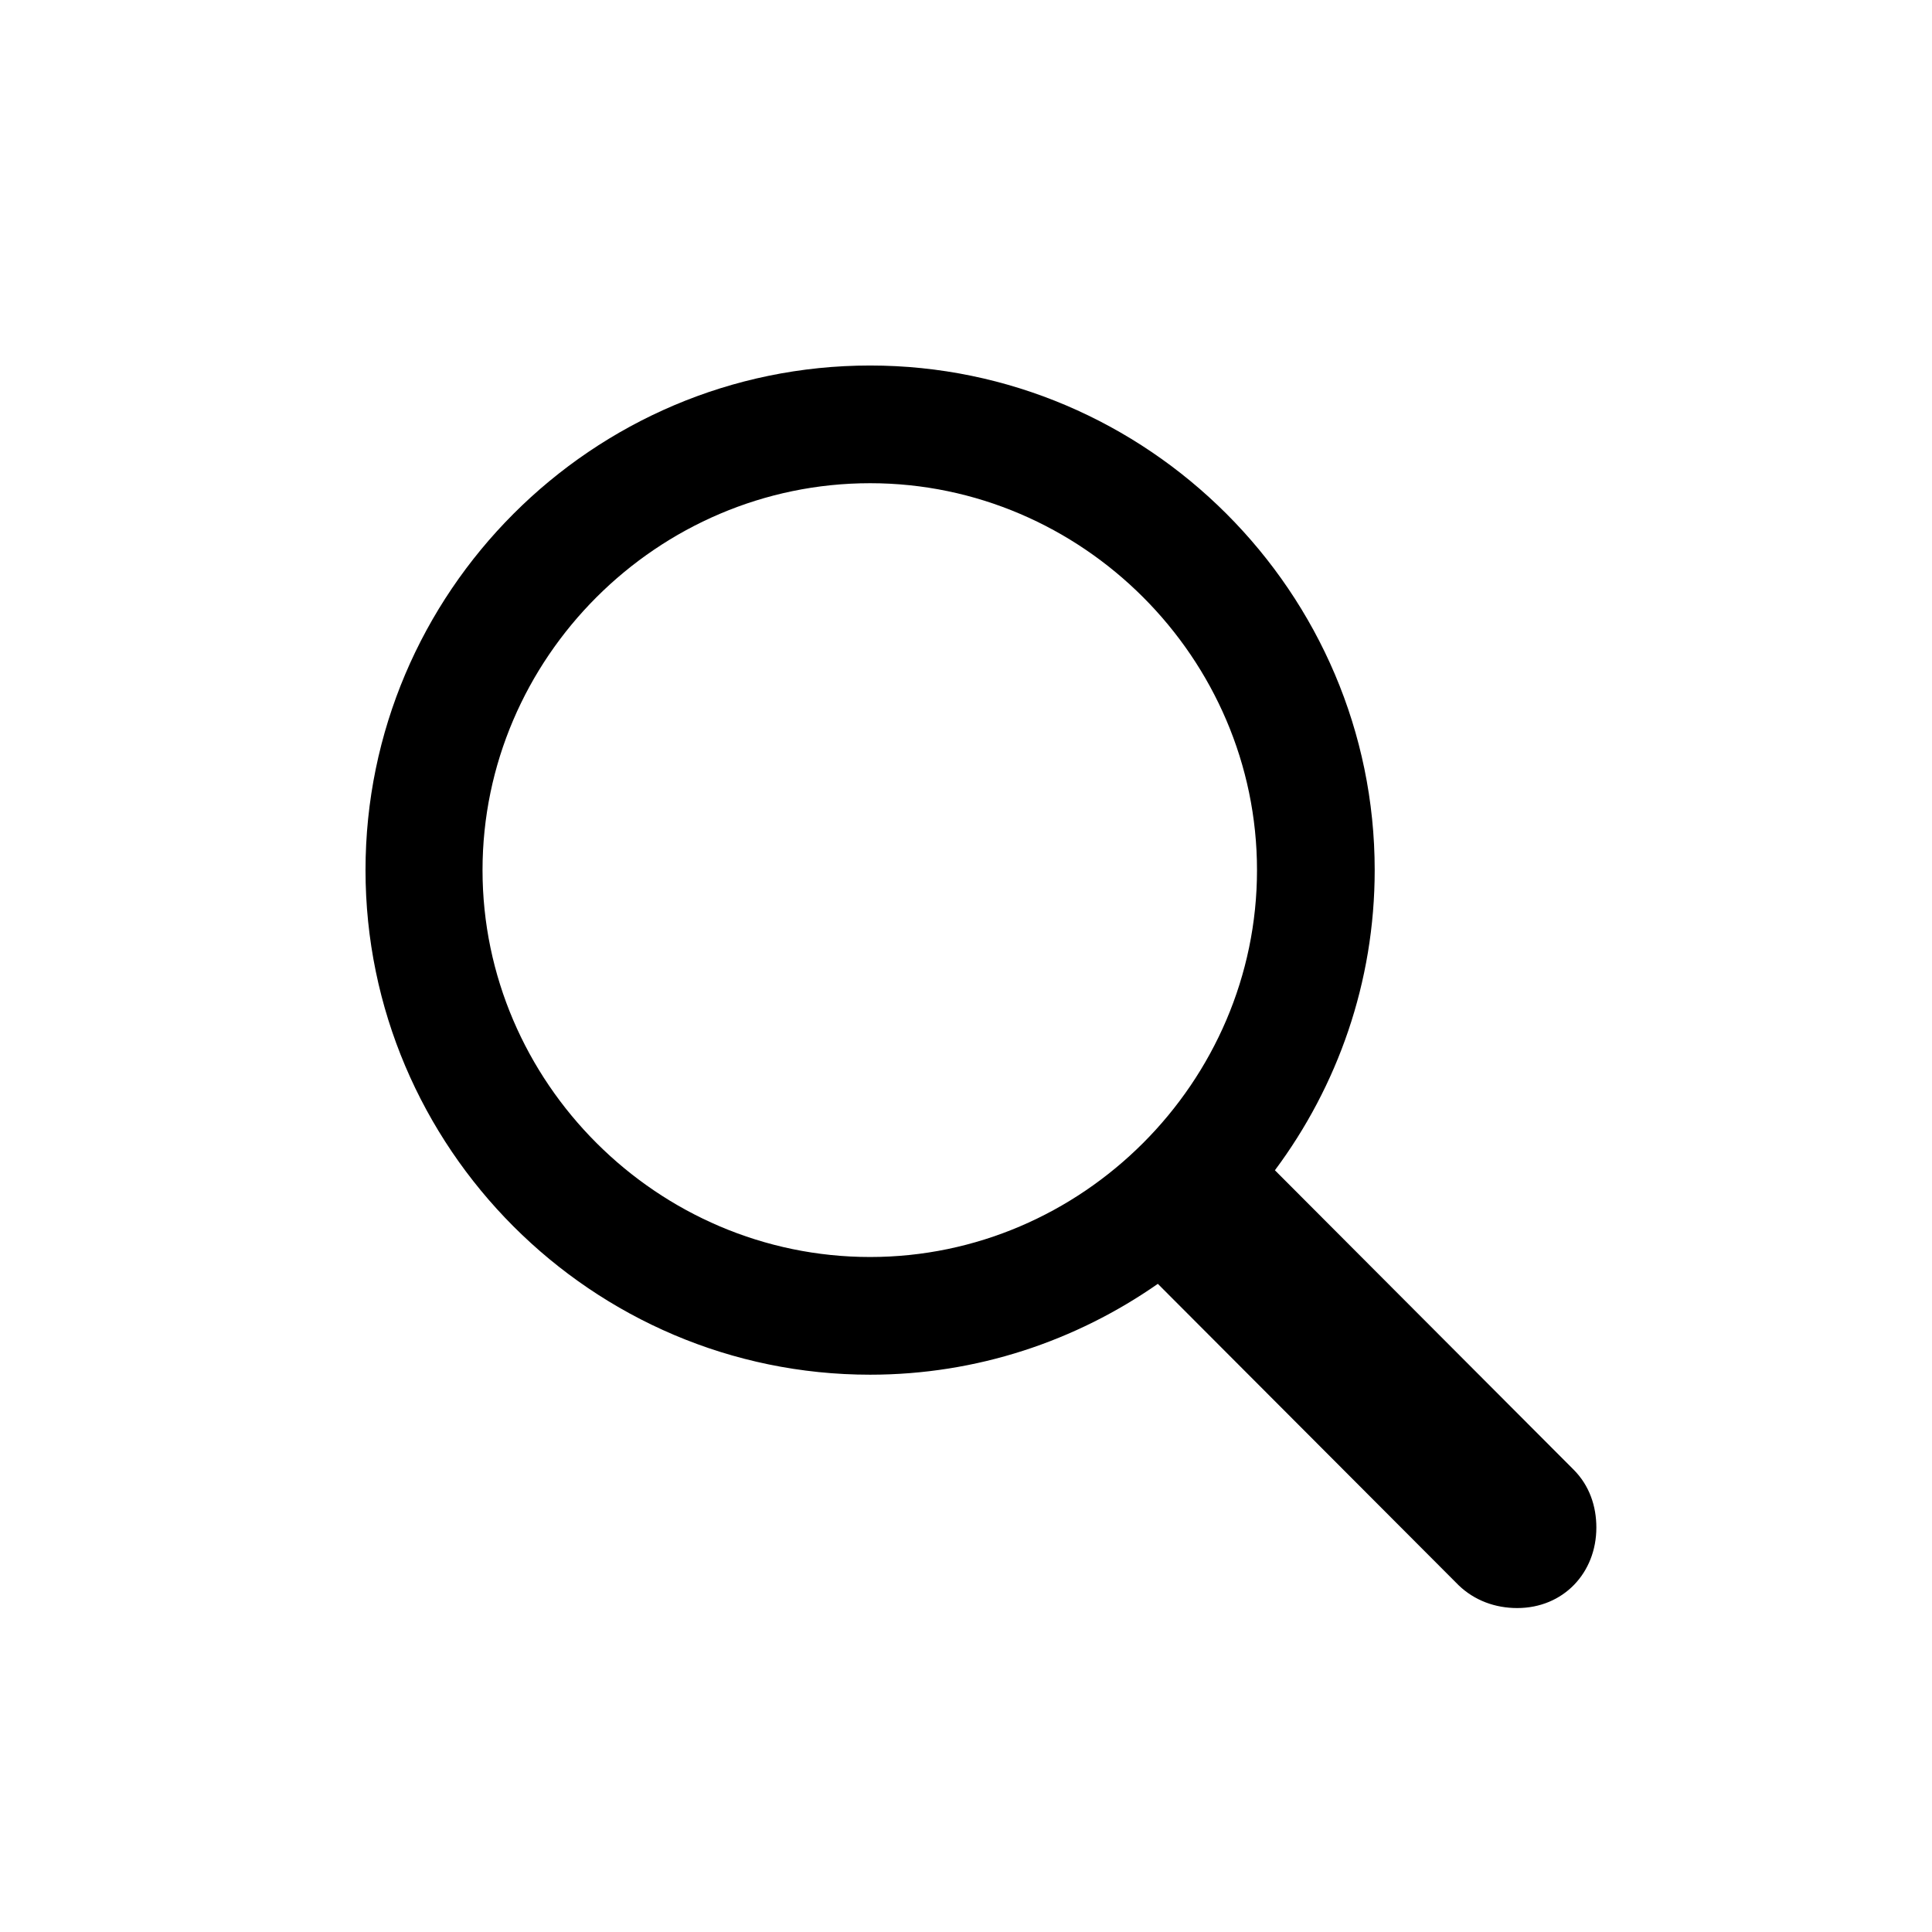 <?xml version="1.0" encoding="UTF-8"?>
<svg width="37px" height="37px" viewBox="0 0 37 37" version="1.1" xmlns="http://www.w3.org/2000/svg" xmlns:xlink="http://www.w3.org/1999/xlink">
    <title>search</title>
    <g id="search" stroke="none" stroke-width="1" fill="none" fill-rule="evenodd">
        <path d="M29.056,30.796 C29.939,30.796 30.572,30.124 30.572,29.254 C30.572,28.845 30.44,28.45 30.137,28.146 L24.416,22.412 C25.615,20.803 26.327,18.812 26.327,16.664 C26.327,11.351 21.977,7 16.664,7 C11.337,7 7,11.351 7,16.664 C7,21.977 11.337,26.327 16.664,26.327 C18.707,26.327 20.605,25.681 22.174,24.587 L27.936,30.361 C28.239,30.651 28.634,30.796 29.056,30.796 Z M16.664,24.073 C12.59,24.073 9.241,20.724 9.241,16.664 C9.241,12.603 12.59,9.254 16.664,9.254 C20.724,9.254 24.073,12.603 24.073,16.664 C24.073,20.724 20.724,24.073 16.664,24.073 Z" id="w" fill="#000000" fill-rule="nonzero"></path>
    </g>
</svg>